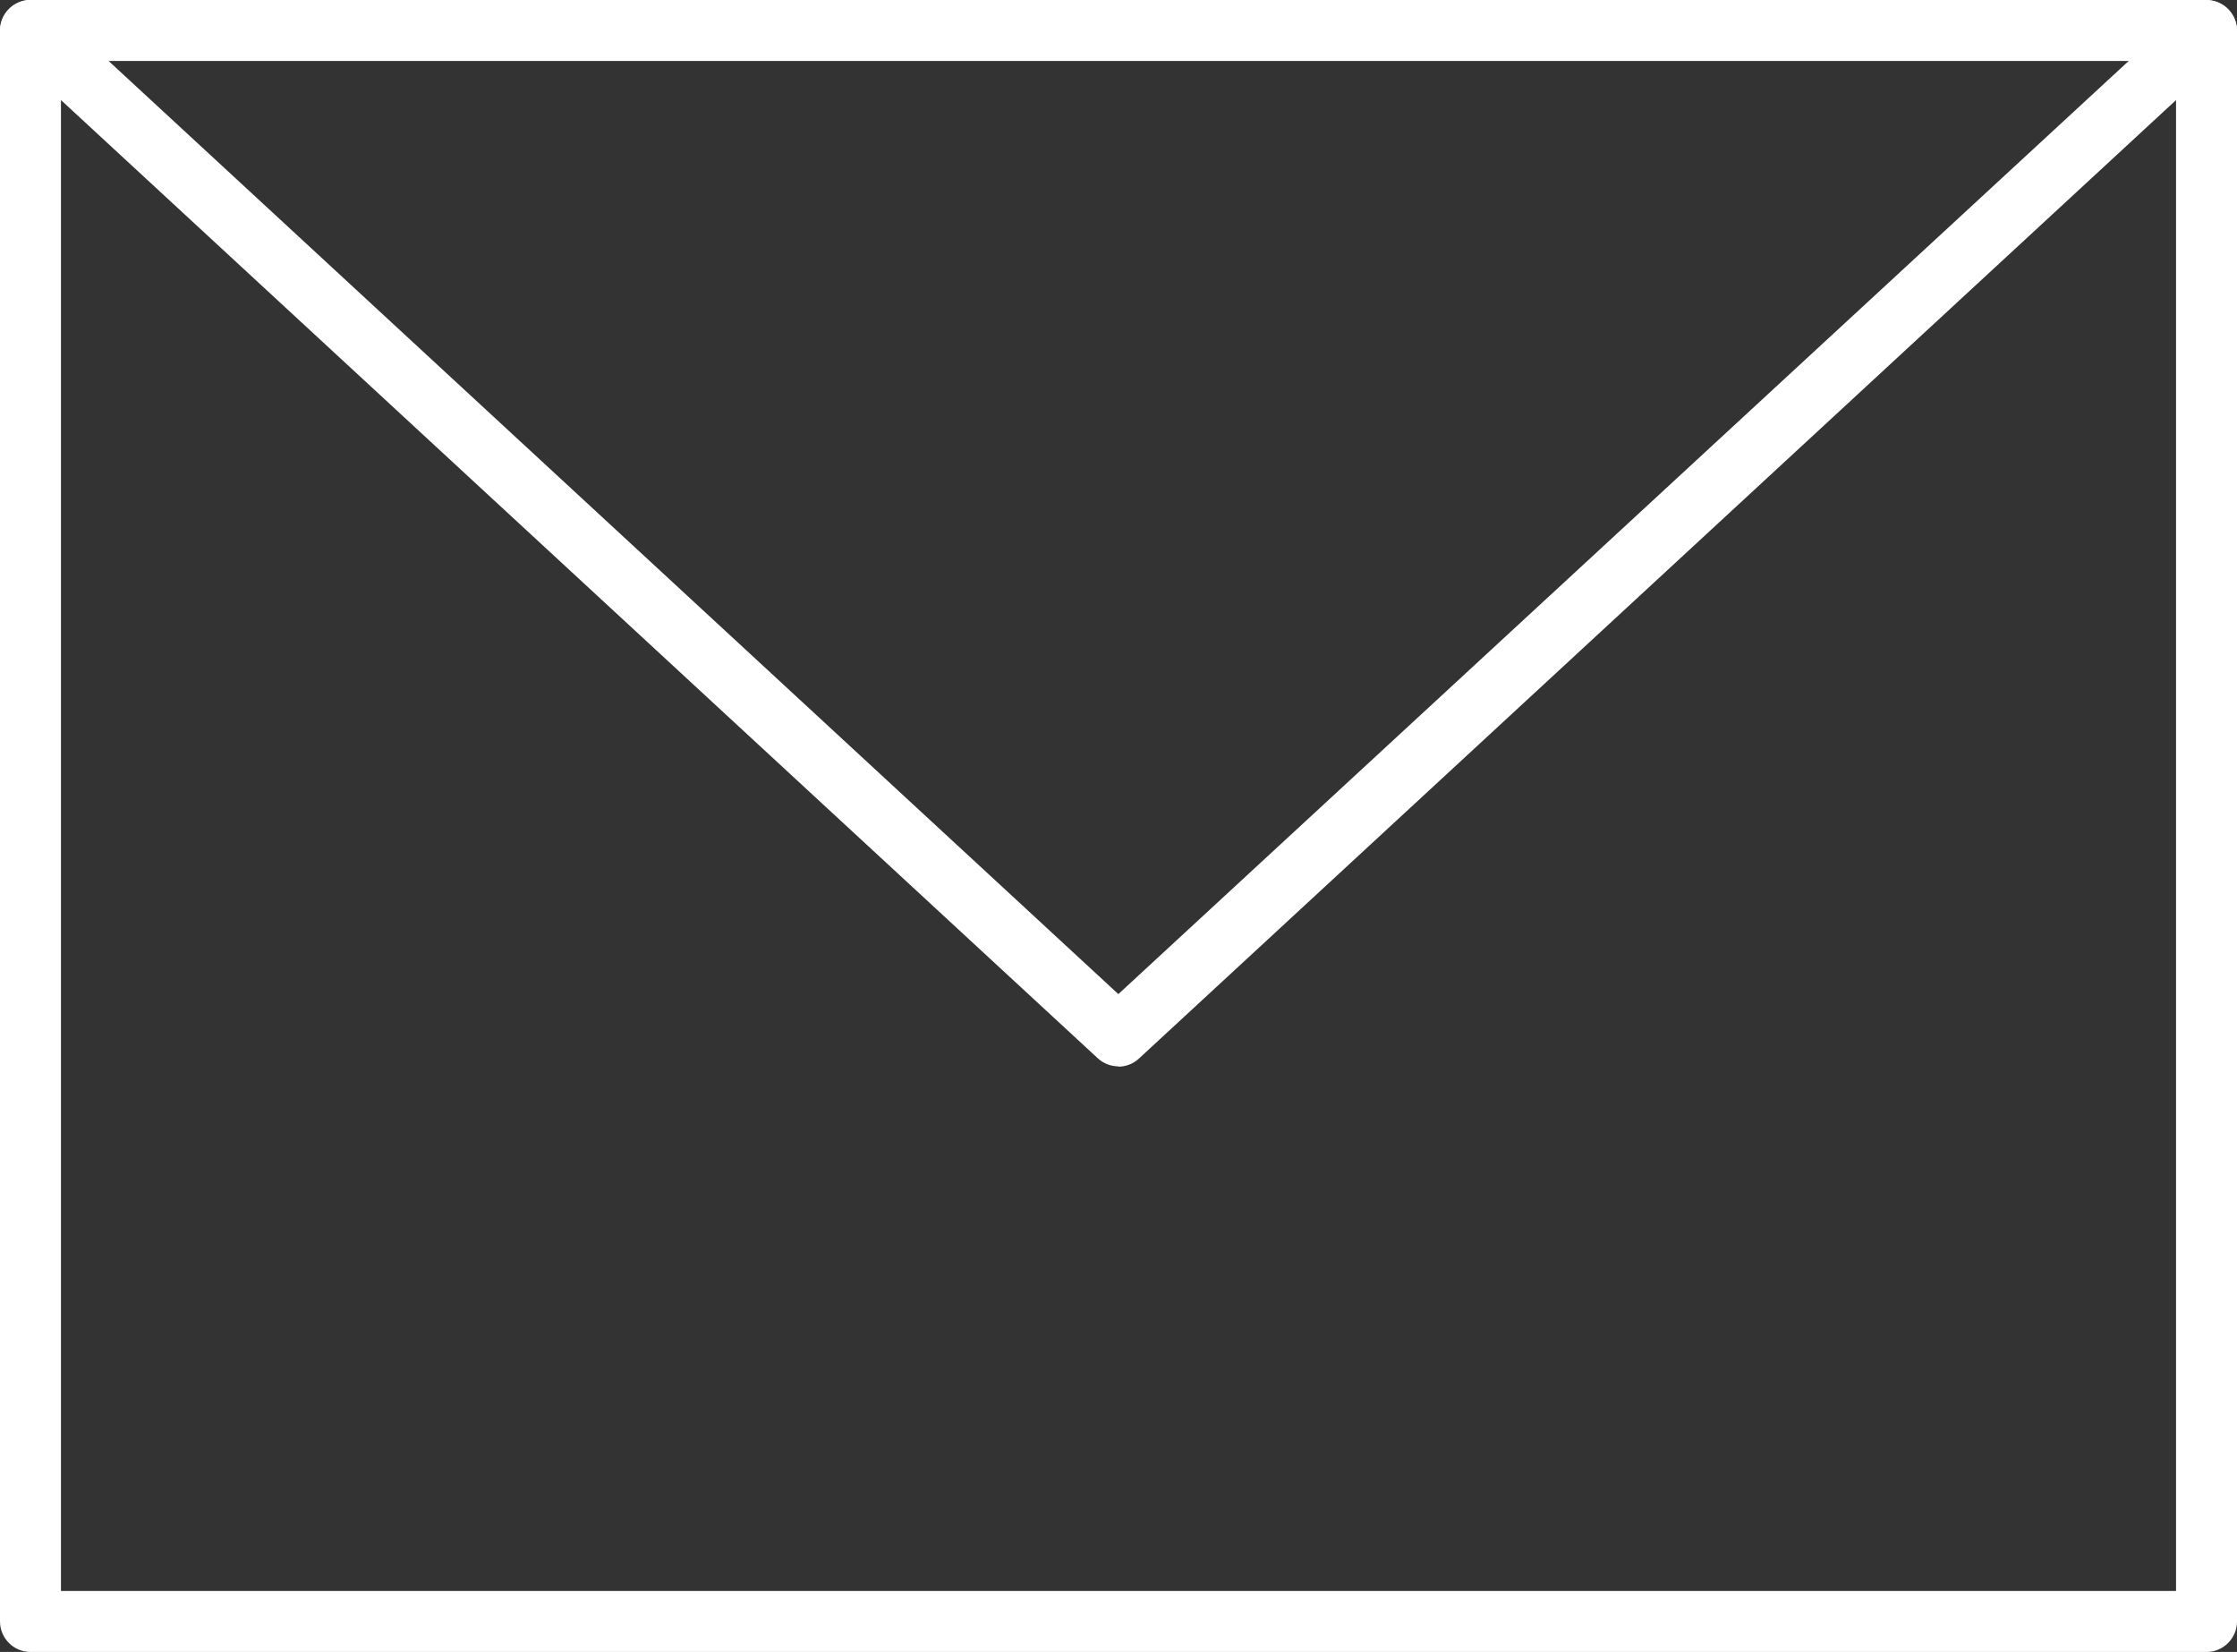 <svg xmlns="http://www.w3.org/2000/svg" id="Livello_2" data-name="Livello 2" viewBox="0 0 73.39 54.19"><rect x="0" y="0" width="73.39" height="54.19" fill="#333333" stroke="none"/><defs><style>      .cls-1 {        fill: #fff;        stroke-width: 0px;      }    </style></defs><g id="Object"><g><path class="cls-1" d="m72.39,54.19H1c-.55,0-1-.45-1-1V1C0,.45.45,0,1,0h71.39c.55,0,1,.45,1,1v52.19c0,.55-.45,1-1,1ZM2,52.19h69.39V2H2v50.19Z"></path><path class="cls-1" d="m36.69,34.98c-.24,0-.49-.09-.68-.27L.32,1.73C-.08,1.36-.11.73.27.32c.38-.41,1.01-.43,1.41-.06l35.01,32.35L71.71.27c.4-.37,1.04-.35,1.41.06.38.41.35,1.04-.06,1.41l-35.69,32.98c-.19.18-.44.27-.68.27Z"></path></g></g></svg>